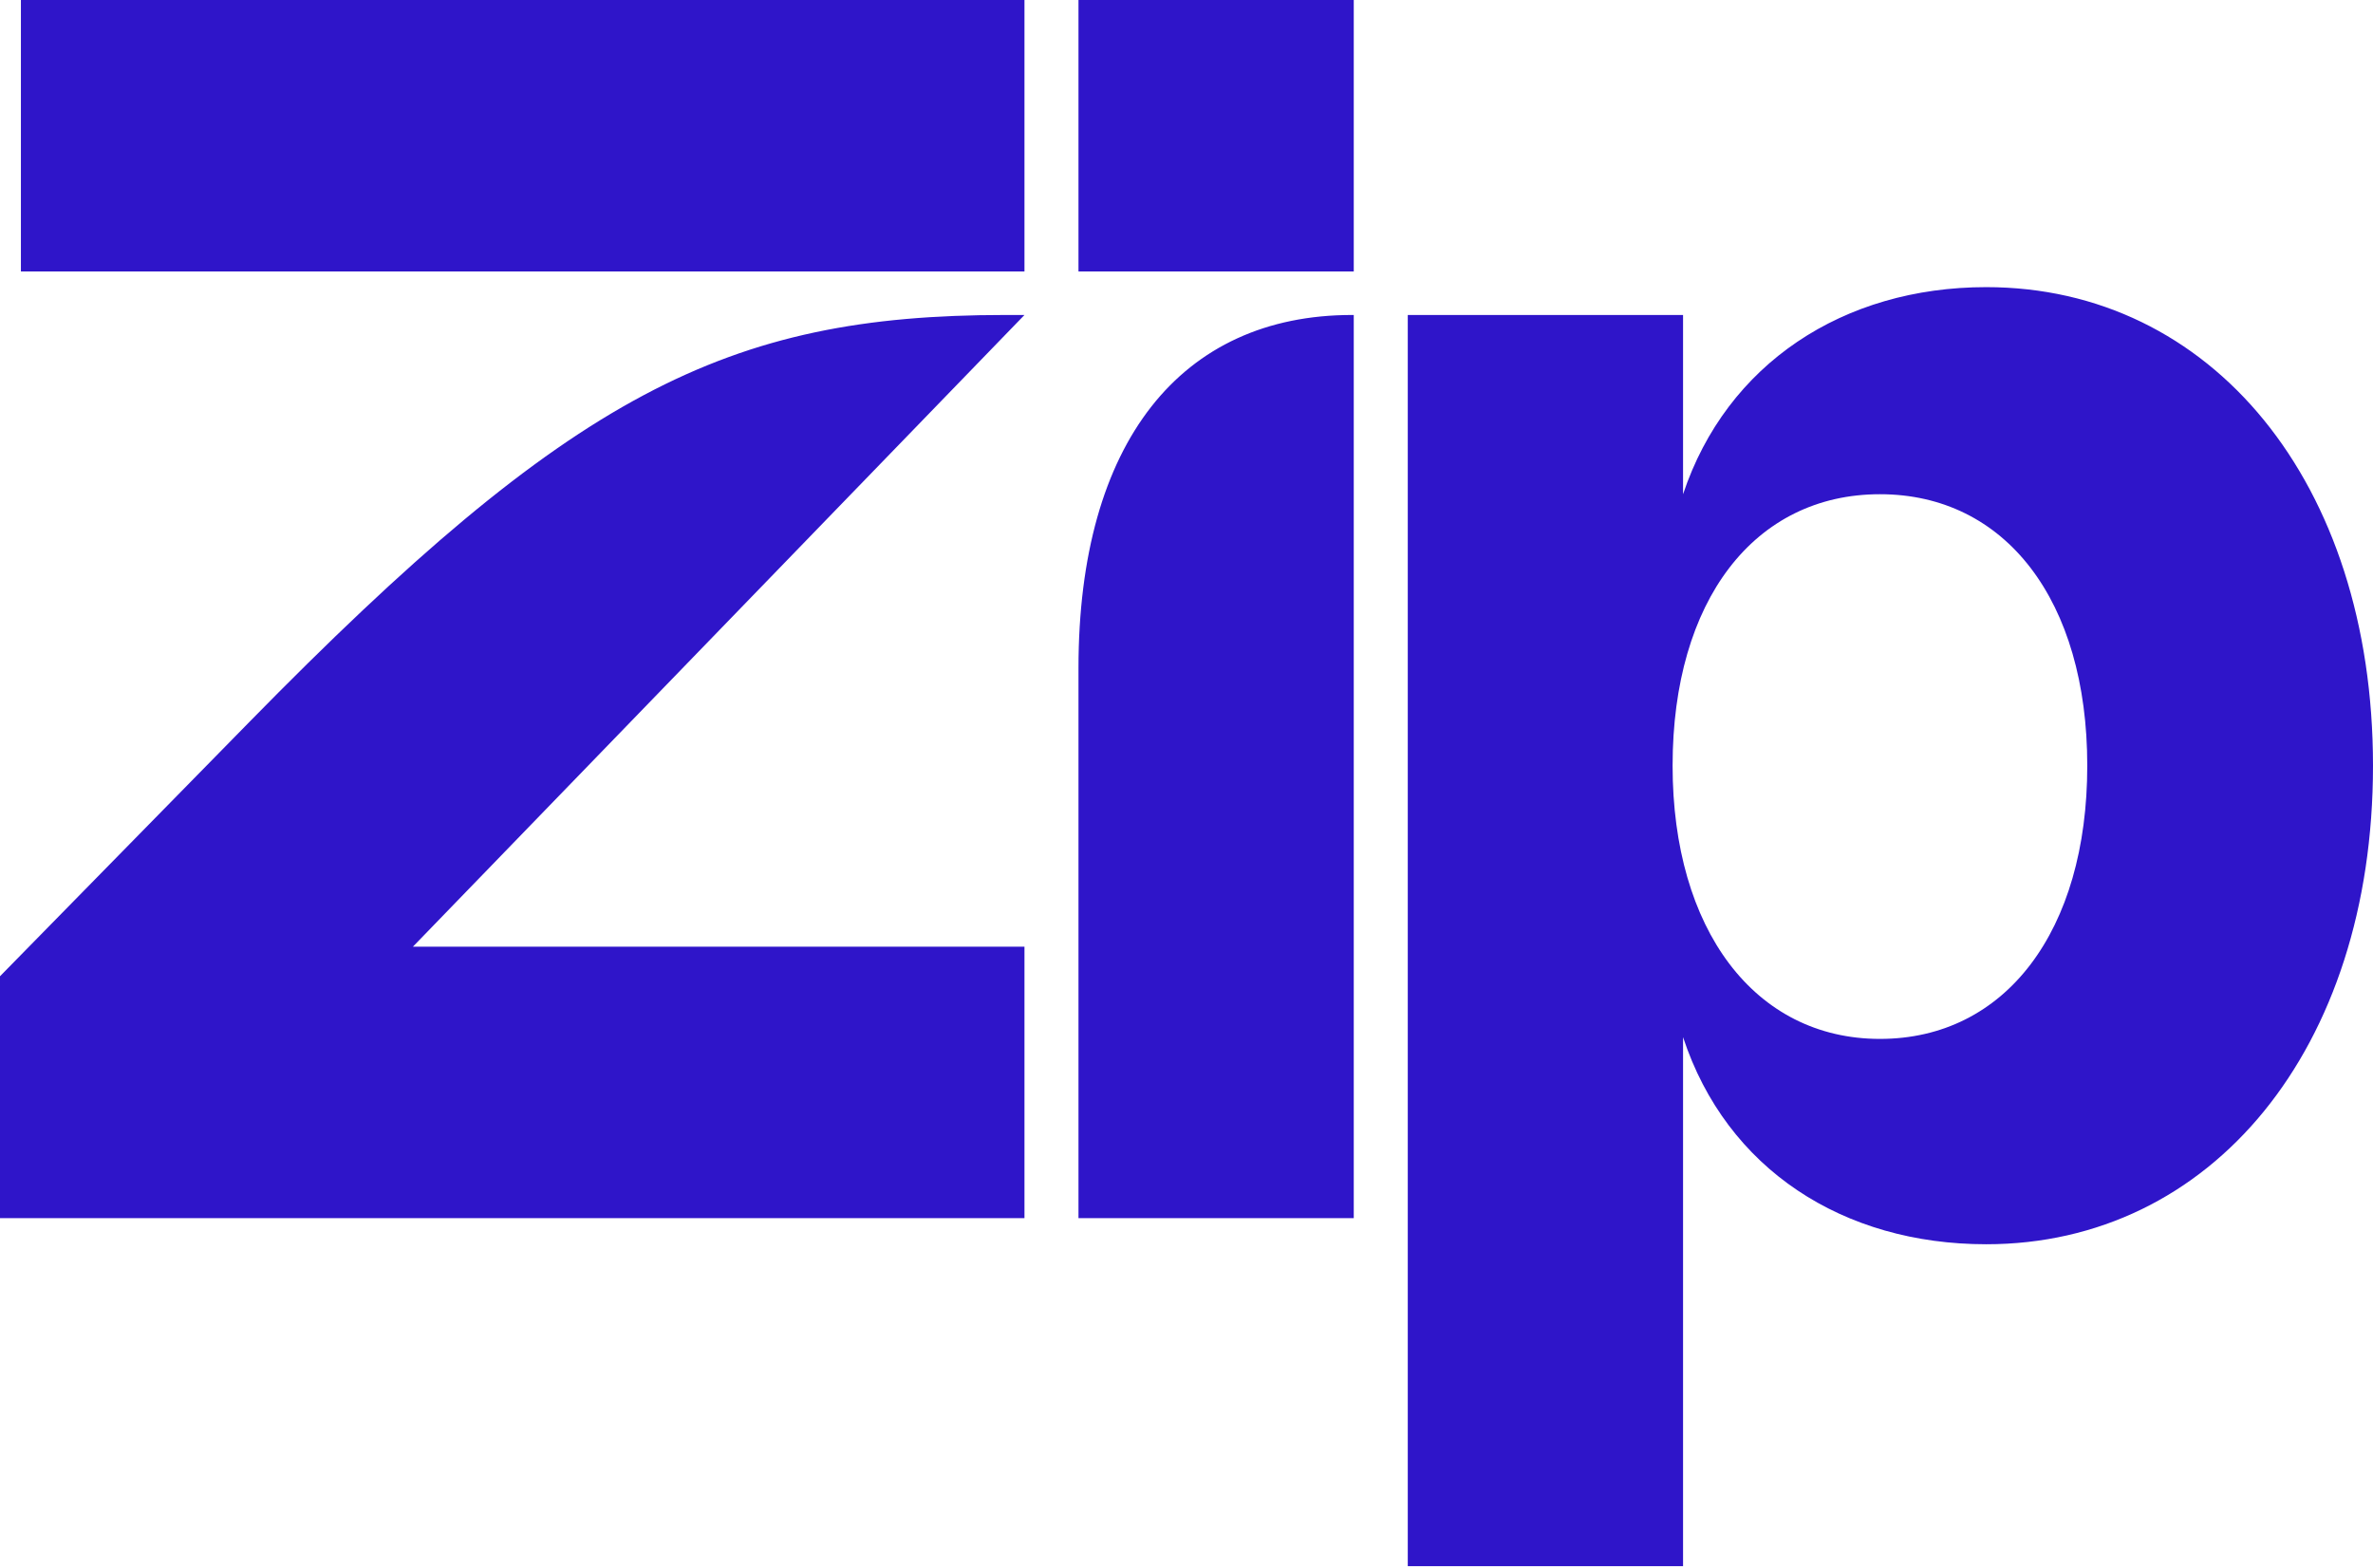 <svg width="1000" height="661" viewBox="0 0 1000 661" fill="none" xmlns="http://www.w3.org/2000/svg">
<path d="M704.846 322.684C704.846 253.014 739.354 208.278 792.217 208.278C845.081 208.278 879.589 253.014 879.589 322.684C879.589 392.354 845.081 437.824 792.217 437.824C739.354 437.824 704.846 391.621 704.846 322.684ZM569.75 132.74C497.797 132.74 454.479 186.277 454.479 281.615V513.361H570.485V132.74H569.75ZM423.642 132.74C306.167 132.74 240.822 165.742 104.993 304.35L0 411.422V513.361H431.718V398.955H174.009L431.718 132.74H423.642ZM593.245 660.036H709.251V437.09C727.606 492.827 776.799 524.362 837.004 524.362C931.718 524.362 1000 442.224 1000 322.684C1000 203.144 931.718 121.007 837.004 121.007C776.799 121.007 727.606 153.275 709.251 208.278V132.74H593.245V660.036ZM570.485 0H454.479V114.406H570.485V0ZM431.718 0H8.811V114.406H431.718V0Z" fill="#2F15C9"/>
</svg>
